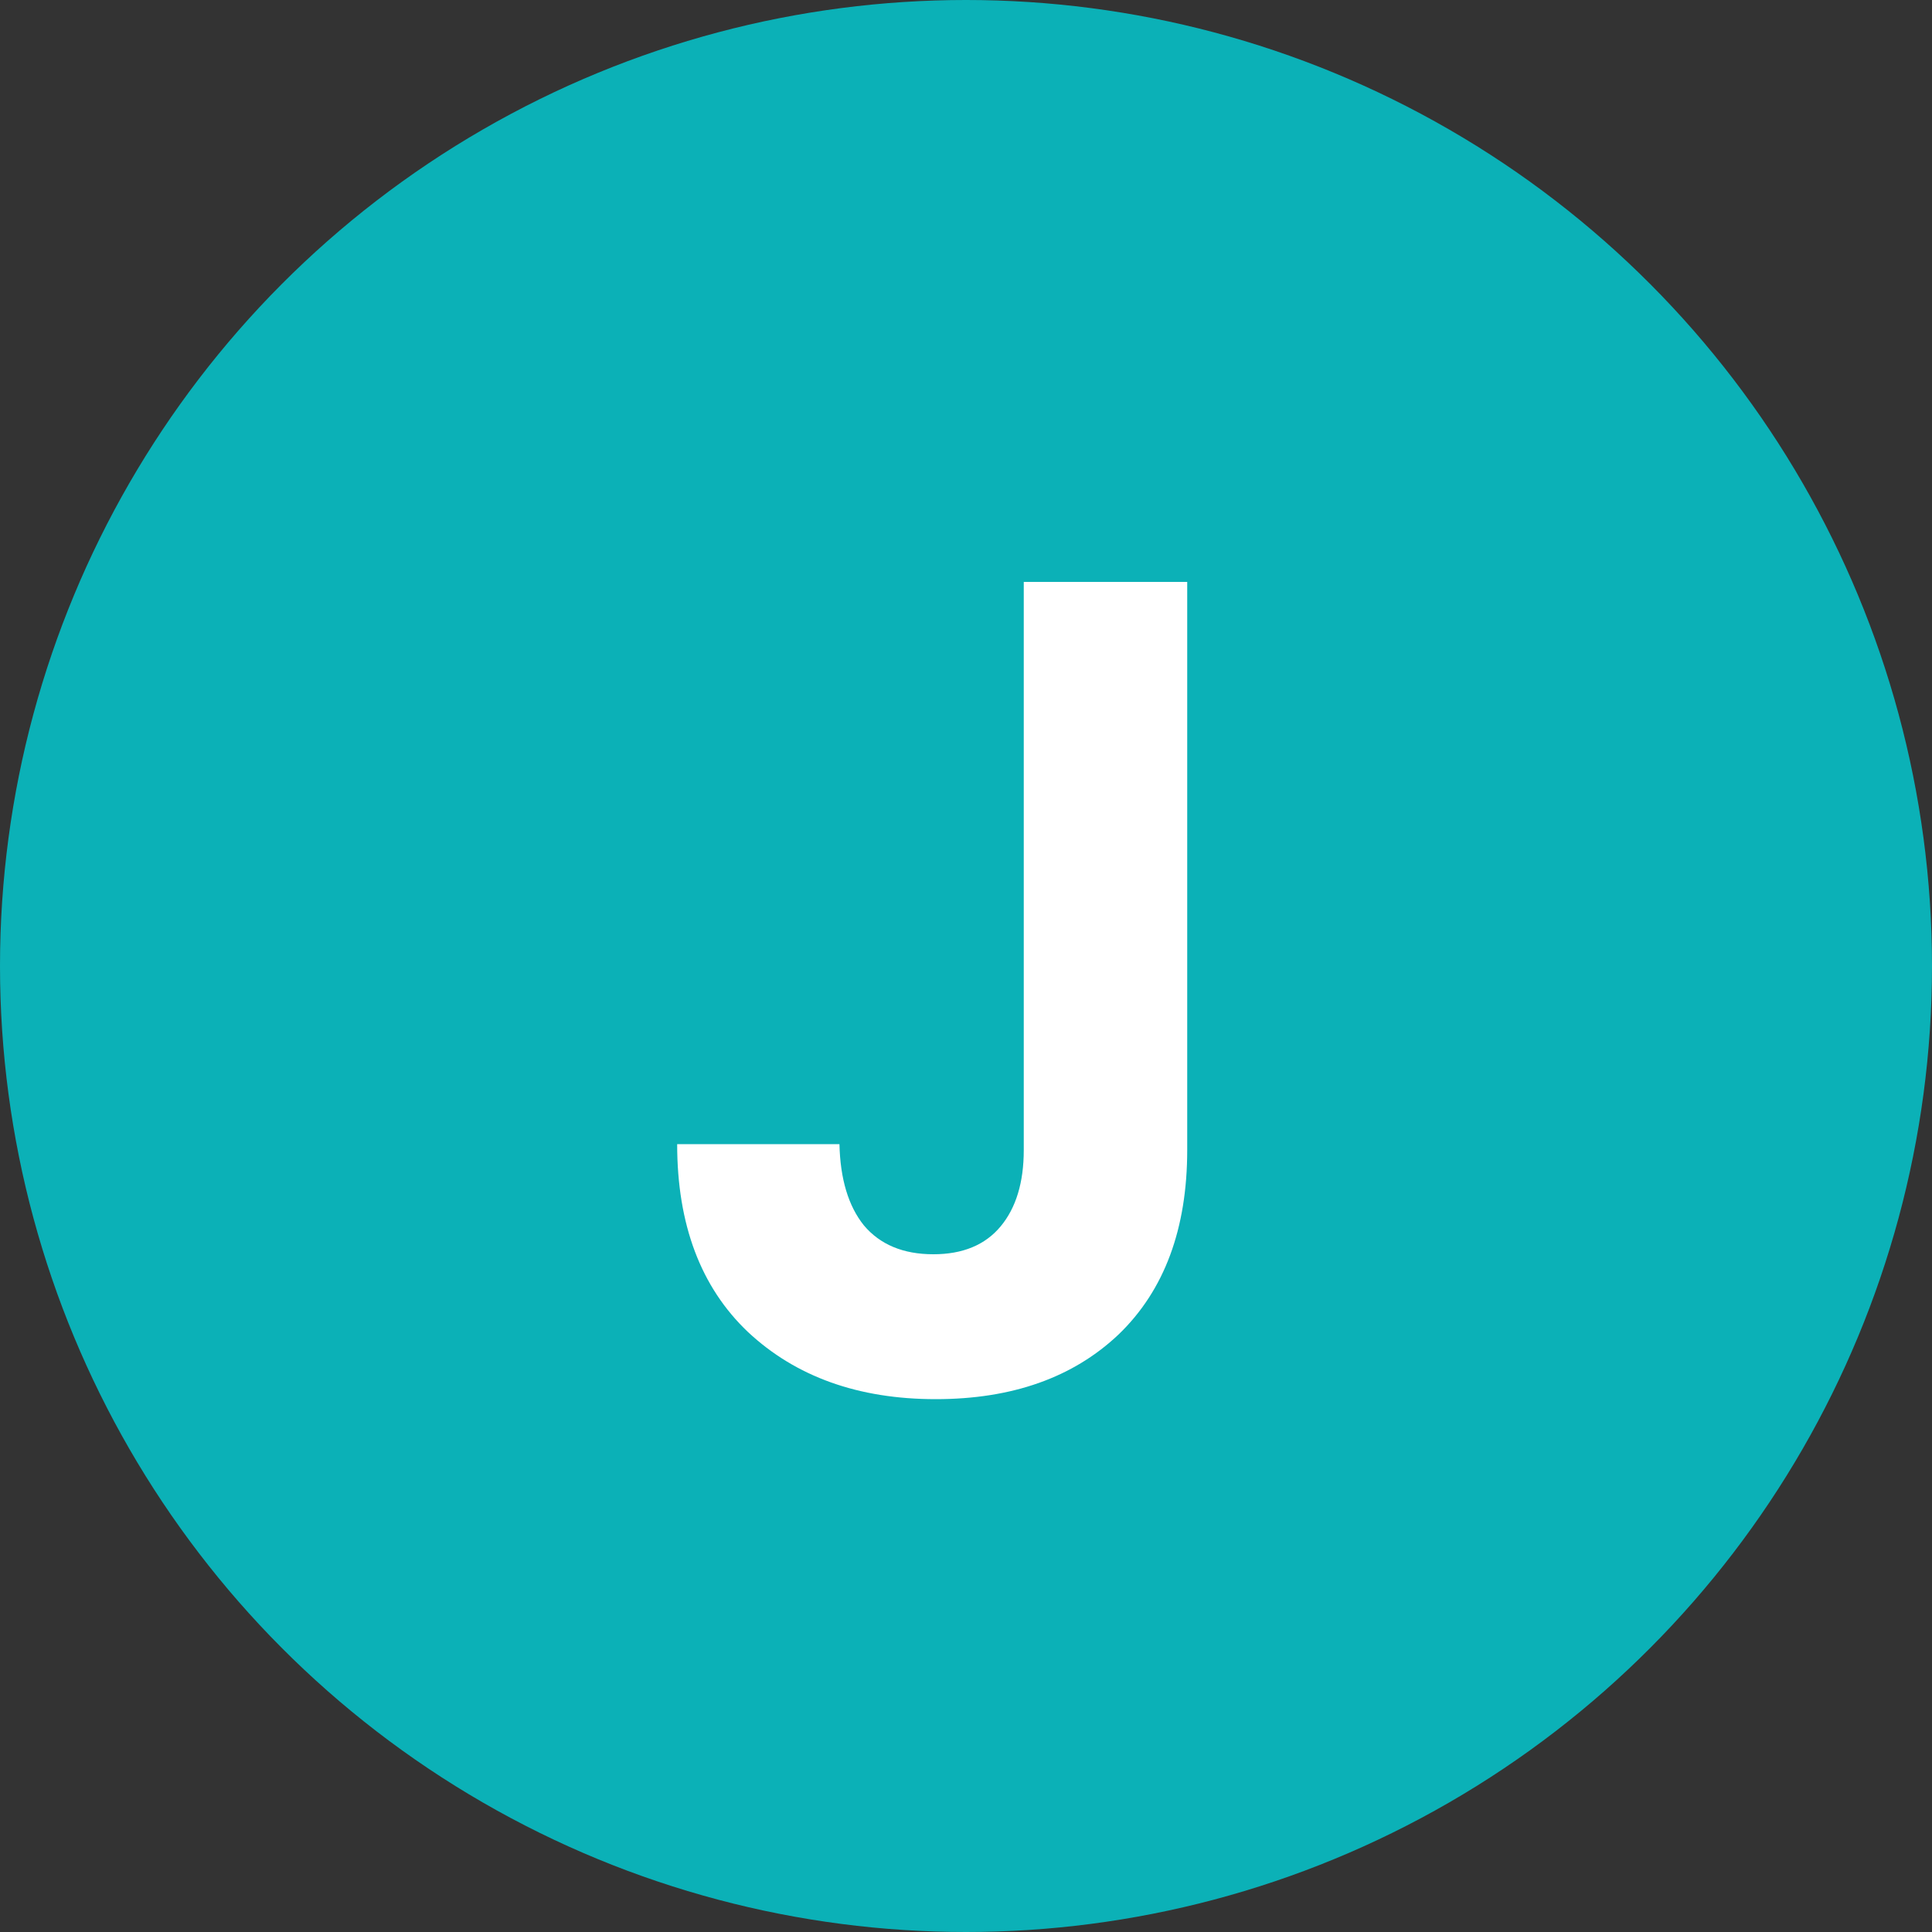 <?xml version="1.0"?>
<svg xmlns="http://www.w3.org/2000/svg" width="50" height="50" viewBox="0 0 50 50" fill="none">
<rect x="0" y="0" width="50" height="50" fill="#333333" stroke="none"/>
<circle cx="25" cy="25" r="25" fill="#0BB1B7"/>
<path d="M30.725 15.06V29.76C30.725 31.8 30.135 33.39 28.955 34.53C27.775 35.65 26.195 36.21 24.215 36.21C22.215 36.21 20.595 35.63 19.355 34.47C18.135 33.31 17.525 31.69 17.525 29.61H21.725C21.745 30.51 21.955 31.21 22.355 31.71C22.775 32.21 23.375 32.46 24.155 32.46C24.915 32.46 25.495 32.22 25.895 31.74C26.295 31.26 26.495 30.6 26.495 29.76V15.06H30.725Z" fill="white"/>
</svg>
